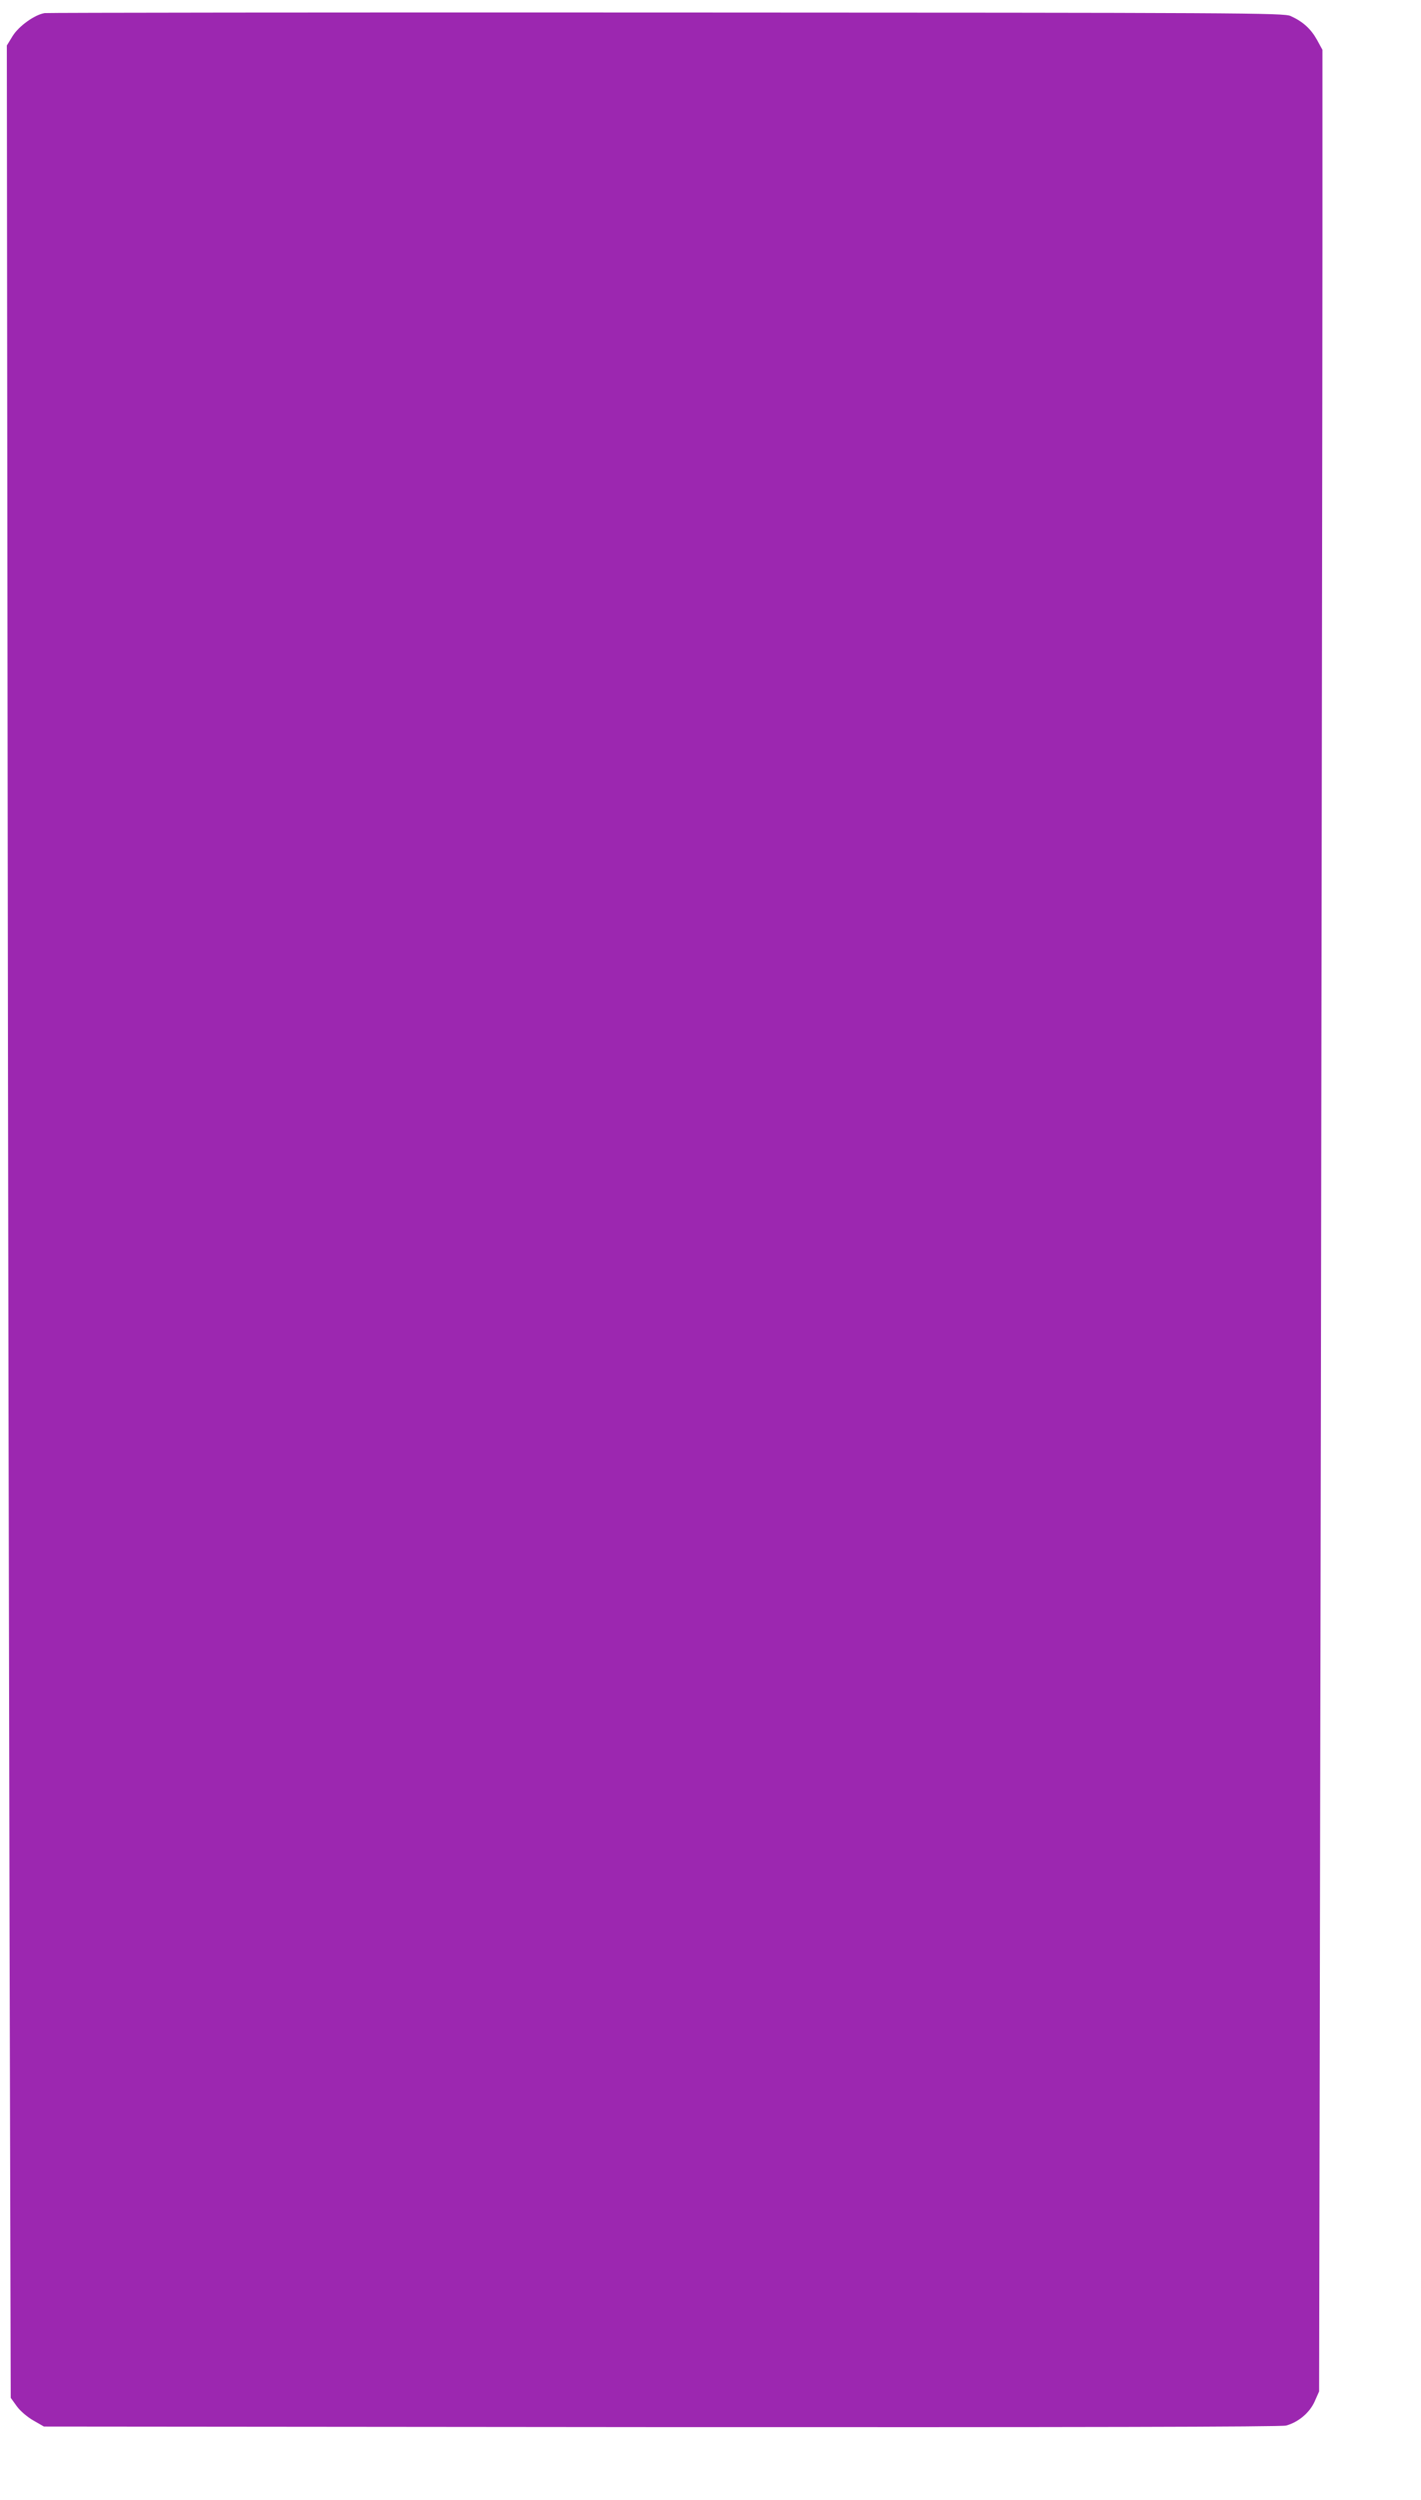 <?xml version="1.0" standalone="no"?>
<!DOCTYPE svg PUBLIC "-//W3C//DTD SVG 20010904//EN"
 "http://www.w3.org/TR/2001/REC-SVG-20010904/DTD/svg10.dtd">
<svg version="1.0" xmlns="http://www.w3.org/2000/svg"
 width="728pt" height="1280pt" viewBox="0 0 728 1280"
 preserveAspectRatio="xMidYMid meet">
<g transform="translate(0,1280) scale(0.1,-0.1)"
fill="#9c27b0" stroke="none">
<path d="M229 12733 c-51 -8 -132 -66 -164 -117 l-30 -49 4 -3661 c2 -2014 7
-4724 10 -6023 l6 -2361 31 -43 c17 -24 55 -56 85 -73 l54 -31 3164 -3 c2102
-1 3176 1 3200 8 62 17 120 65 146 123 l23 52 9 4990 c4 2745 8 5442 8 5995
l0 1005 -29 53 c-31 55 -72 92 -134 120 -35 16 -246 17 -3197 18 -1738 1
-3172 -1 -3186 -3z"/>
</g>
</svg>
